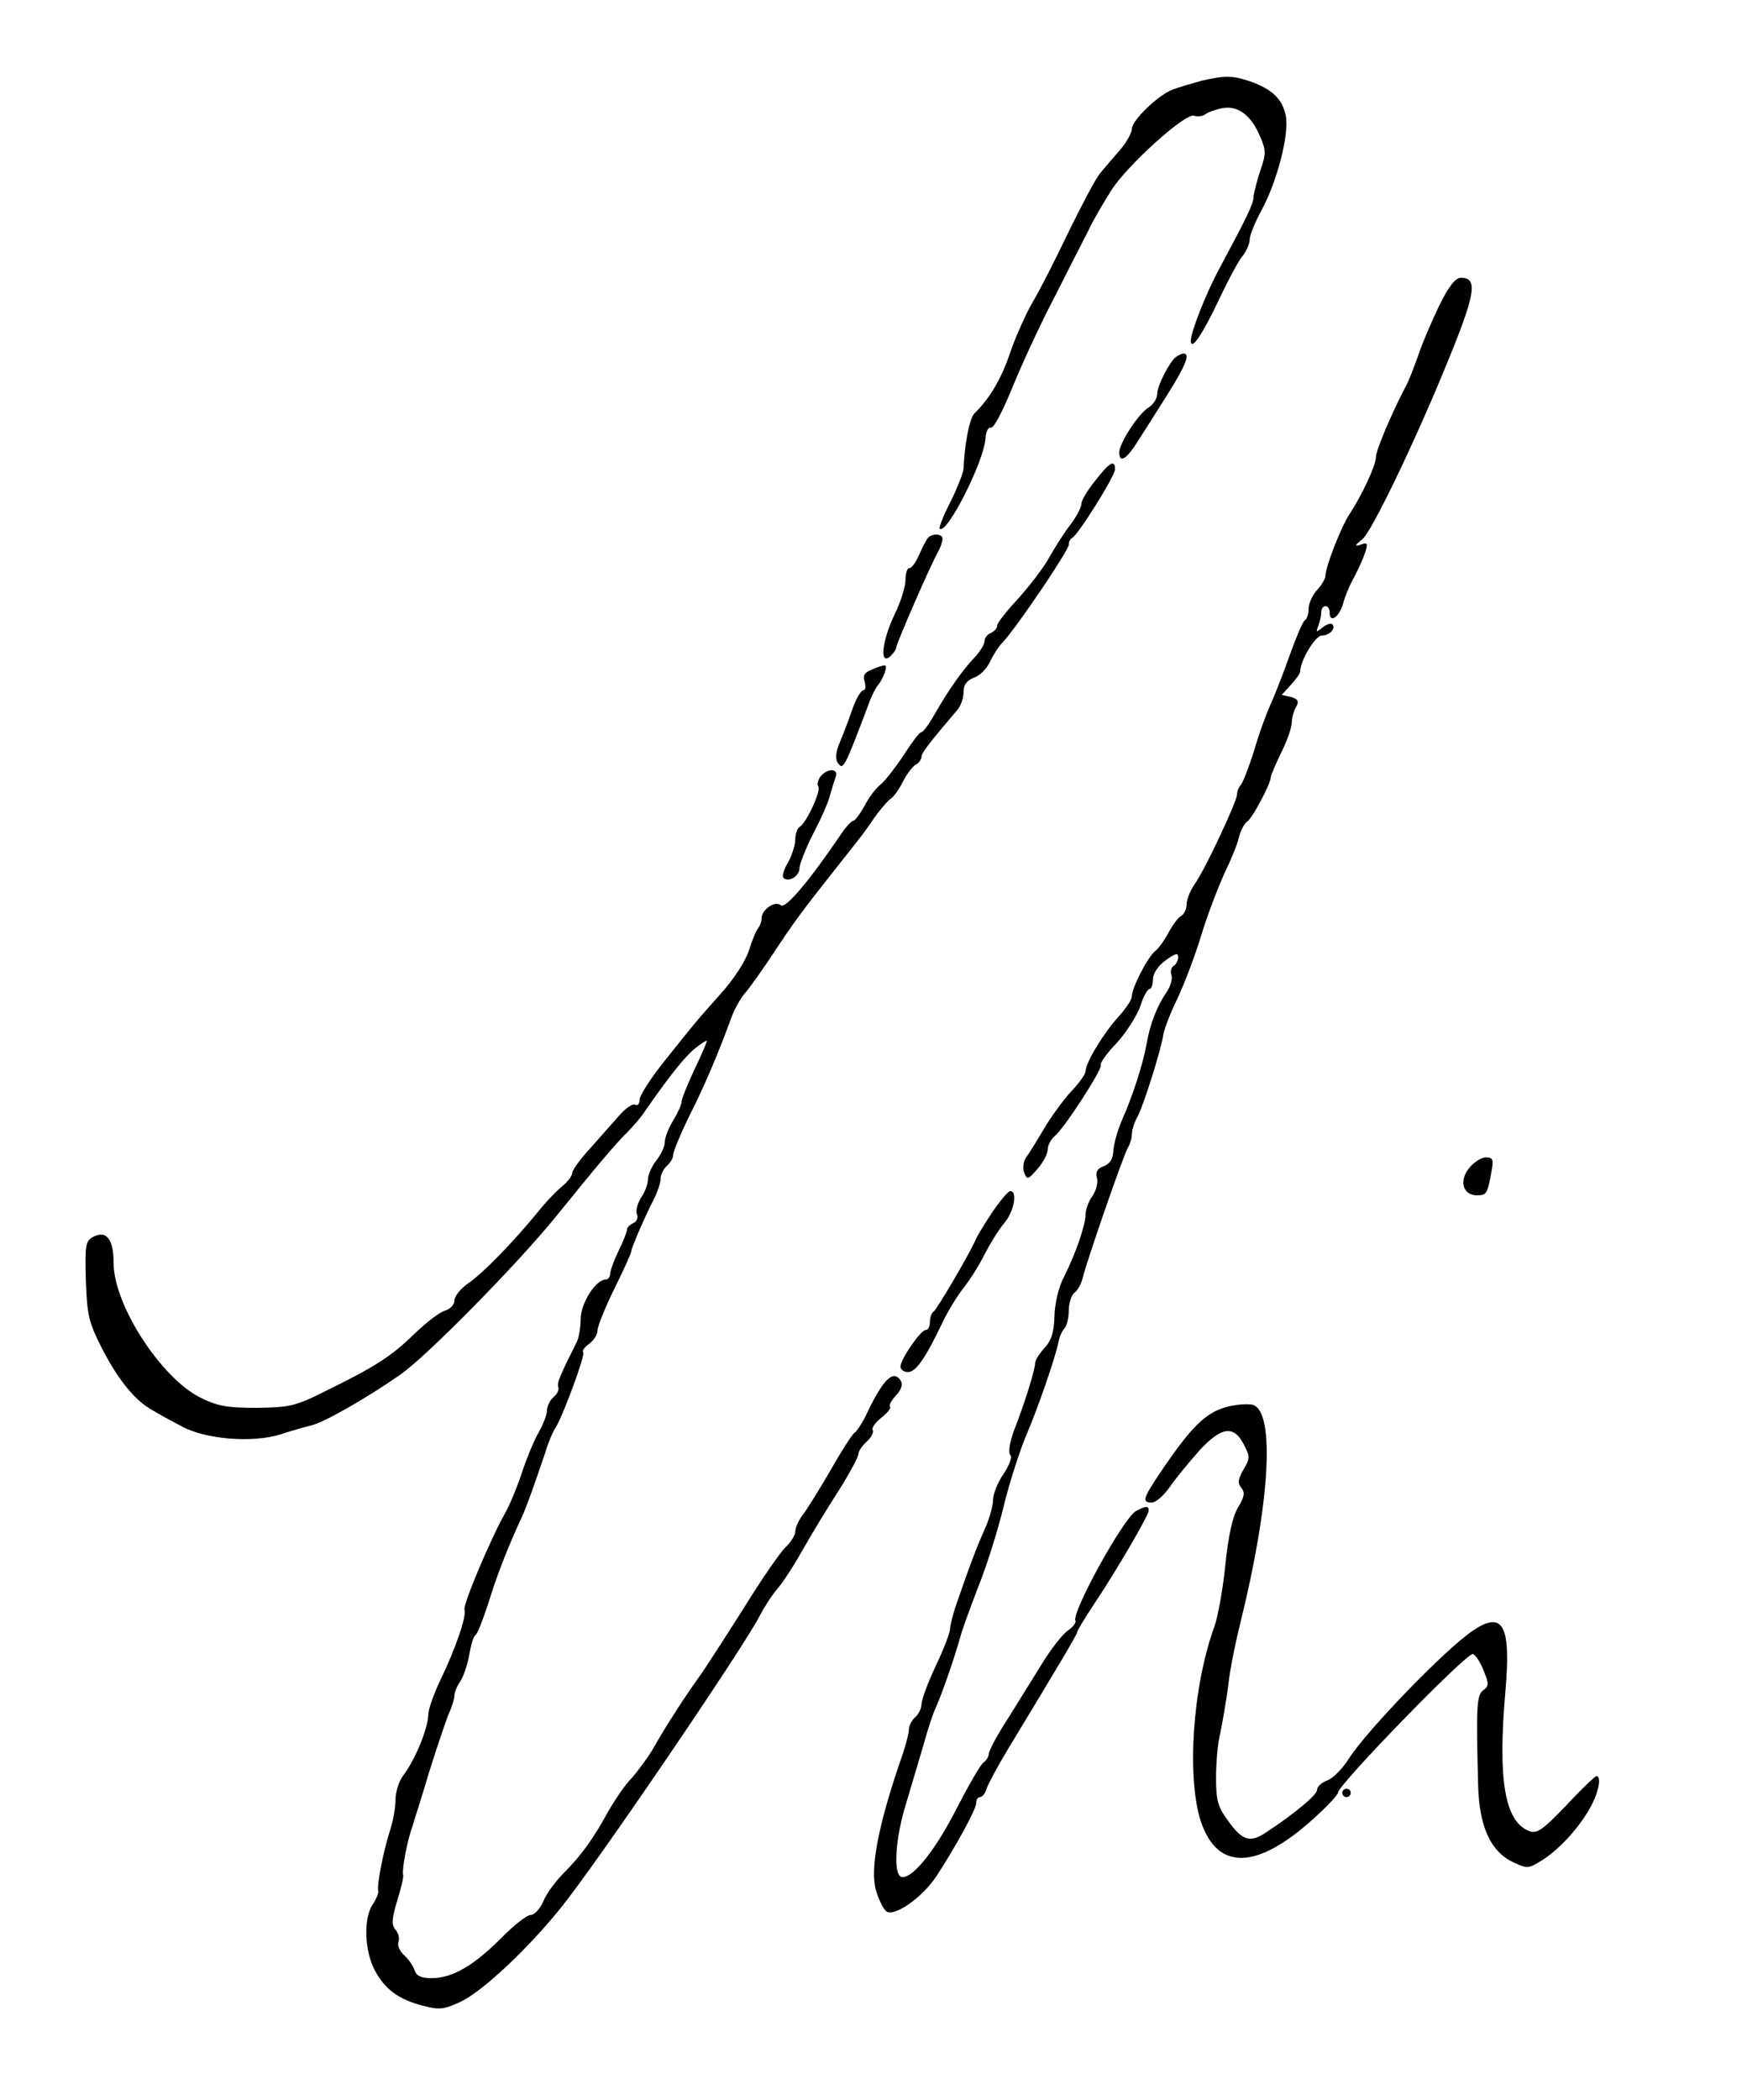 <?xml version="1.0" encoding="UTF-8"?>
<svg data-bbox="20.326 18.249 359.703 458.95" viewBox="0 0 414 499" height="665.333" width="552" xmlns="http://www.w3.org/2000/svg" data-type="shape">
    <g>
        <path d="M285.5 19.2c-2.2.6-5.2 1.5-6.6 2-3.5 1.2-9.9 7.4-9.9 9.4 0 .9-1.2 3.1-2.7 4.9-1.6 1.8-3.7 4.3-4.8 5.6s-4.4 7.6-7.5 13.9c-3 6.3-6.9 14-8.7 17-1.7 3-4.1 8.4-5.3 12-2 5.9-4.7 10.6-8.4 14.2-1.2 1.2-2.4 7.4-2.6 13.2-.1 1-1.5 4.6-3.1 7.8-1.7 3.3-2.8 6.2-2.6 6.4 1.6 1.7 10.4-15.6 10.9-21.3.1-1.8.7-2.9 1.3-2.7.6.3 2.8-3.9 5-9.3s6.6-15 9.9-21.3c3.2-6.3 6.9-13.6 8.2-16.1 1.2-2.6 3.7-6.8 5.4-9.5 3.7-6 17.8-18.7 19.8-17.9.8.3 2 .1 2.6-.3.6-.5 2.5-1.2 4.1-1.5 3.7-.7 6.9 1.7 9 6.8 1.4 3.2 1.4 4.1 0 8.1-.8 2.4-1.5 5.2-1.6 6.2 0 1.6-1.5 4.7-8.1 17-3.2 5.9-6.8 15.1-6.8 17.2.1 2.5 2.8-1.6 6.8-10 1.9-4.1 4.3-8.6 5.3-9.9 1.1-1.3 1.9-3.2 1.9-4.2s1.3-4.2 2.9-7.1c3.6-6.7 6.5-17.8 5.7-22.2-.8-4-3.1-6.3-8.3-8.2-4.4-1.5-6.2-1.5-11.8-.2"/>
        <path d="M342 72.7c-1.8 3.8-4.1 9.1-5 11.9-1 2.8-2.2 5.9-2.8 7-3.4 6.4-7.2 15.4-7.2 17 0 2-3.4 9.2-6.3 13.6-1.9 2.8-5.7 12.5-5.7 14.6 0 .7-.9 2.2-2 3.4s-2 3.2-2 4.4c0 1.3-.4 2.5-.9 2.8s-2.1 4.1-3.6 8.3c-1.5 4.3-3.6 9.6-4.6 11.8s-2.8 7.1-3.9 11c-1.2 3.8-2.6 7.4-3.1 8-.5.5-.9 1.5-.9 2.2 0 1.7-7.7 18.1-10.1 21.4-1 1.5-1.9 3.6-1.9 4.8 0 1.1-.6 2.4-1.4 2.8-.7.4-2 2.2-2.9 3.9s-2.3 3.7-3.2 4.4c-1.8 1.5-5.5 8.7-5.5 10.7 0 .8-1.4 2.9-3.2 4.9-3.5 3.8-7.8 10.9-7.8 12.9 0 .7-1.5 2.8-3.4 4.8-1.8 1.9-4.7 5.9-6.5 8.9-1.7 2.9-3.6 6-4.3 6.9-.6.9-.8 2.5-.4 3.5.7 1.8.9 1.7 3.2-.9 1.3-1.5 2.4-3.6 2.4-4.6s.8-2.5 1.7-3.2c2.3-1.9 11.4-16 10.9-16.8-.3-.4 1.4-2.8 3.8-5.3 2.3-2.5 4.8-6.5 5.6-8.7.7-2.3 1.7-4.1 2.2-4.1.4 0 .8-1 .8-2.3 0-1.4 1.2-3.2 3-4.5 2.3-1.7 3-1.9 3-.8 0 .8-.5 1.8-1.1 2.1-.6.4-.8 1.4-.5 2.2s-.2 2.7-1.2 4.1c-2.2 3.2-3.9 7.5-4.7 12.2-.8 4.6-3.3 12.4-5.8 18-1.1 2.5-2 5.8-2.1 7.4-.1 2-.8 3.1-2.3 3.7-1.5.5-2 1.4-1.6 2.8.3 1.1-.2 3-1.1 4.3-.9 1.2-1.6 3.2-1.6 4.3 0 2.5-2.4 9.5-5.1 14.8-1.3 2.4-2.2 6.3-2.3 9.3-.1 3.9-.7 5.9-2.4 7.7-1.2 1.3-2.2 2.9-2.2 3.6 0 1.5-2.4 9.3-5.1 16.2-1 2.8-1.3 5.1-.8 5.6s-.2 2.4-1.6 4.5c-1.4 2-2.5 4.8-2.5 6.2s-.9 4.5-1.9 6.8c-1.8 3.9-3.5 8.3-7.1 18.8-.6 1.9-1.2 4.2-1.2 5s-1.5 4.8-3.4 8.8-3.4 8.1-3.4 9.1-.7 2.4-1.5 3.1-1.5 2-1.5 3c0 .9-.9 4.3-2.1 7.6-5.2 15.2-7.2 25.6-5.7 30.6.6 2.1 1.7 4.3 2.4 4.9 1.8 1.5 8.6-3.2 12-8.4 4.5-6.9 9.4-15.8 9.4-17.3 0-.8.4-1.4.9-1.4s1.3-.9 1.6-2.1c.4-1.1 2.5-5.1 4.8-8.9 12.3-20.3 16.7-27.7 16.7-28.2 0-.4 1.8-3.3 3.9-6.5 5.5-8.2 13.1-21.3 13.1-22.4 0-1.2-.7-1.1-3 .1-2.9 1.5-15.5 24.3-14.4 26.1.2.4-.6 1.5-1.8 2.3-1.3.9-4.1 4.5-6.3 8.1s-5.9 9.5-8.2 13.2c-2.4 3.7-4.3 7.3-4.3 8 0 .6-.6 1.6-1.2 2-.7.4-3.5 5.3-6.3 10.7-5 9.9-10.3 16.6-13 16.6-2.3 0-1.9-8.7.9-17.7 1.3-4.3 3.1-10.5 4.1-13.8.9-3.3 2.2-7.4 3-9 1.6-3.7 4.4-11.8 5.7-16.5.5-1.9 2.5-7.3 4.3-12 1.9-4.7 4.6-13.2 6-19s3.9-13.4 5.4-17c2.8-6.5 6.9-18.4 7.7-22.3.2-1.1.8-2.5 1.4-3.1.5-.5 1-2.4 1-4.2 0-1.7.6-3.7 1.4-4.3s1.6-2.2 1.9-3.4c.8-3.6 9.6-29 10.7-30.9.6-1 1-2.5 1-3.4s.6-2.8 1.4-4.2c1.5-2.9 5.6-16 6.1-19.5.2-1.2 1.6-4.9 3.2-8.2s4.2-10.1 5.7-15c1.5-5 4.1-11.7 5.6-15 1.6-3.3 3.2-7.2 3.5-8.8.4-1.5 1.3-3.1 1.9-3.5 1.2-.7 5.6-9 5.6-10.5 0-.4 1.1-3 2.5-5.9 1.4-2.8 2.5-6 2.5-7.1 0-1 .4-2.7 1-3.7.8-1.4.5-1.9-1.2-2.4l-2.2-.5 2.2-2.4c1.2-1.3 2.2-2.7 2.2-3.2 0-2.5 3.6-8.5 5.1-8.5 1.9 0 3.5-1.7 2.5-2.7-.3-.3-1.3 0-2.3.8-1.5 1.2-1.6 1.2-1-.4.4-1 .7-2.5.7-3.3s.5-1.4 1-1.4c.6 0 1 .7 1 1.6 0 2.6 2.3 1 3.2-2.2.4-1.6 1.6-4.5 2.7-6.4 1-1.9 2.2-4.6 2.6-5.9.6-2 .5-2.3-1.1-1.7-1.5.5-1.5.2.4-1.3 2.2-1.9 11.7-21.5 19.4-40.1 7.5-18.1 8.2-22 4-22-1.3 0-2.9 2-5.2 6.7"/>
        <path d="M279.5 84.8c-1.6 1.2-4.5 6.9-4.5 8.9 0 1-.9 2.4-2 3.1-2.4 1.4-7 8.5-7 10.7 0 2.7 1.8 1.6 4.5-2.8 1.5-2.3 4.7-7.4 7.1-11.2 4.2-6.7 5.3-9.5 3.7-9.5-.5 0-1.2.4-1.8.8"/>
        <path d="M260.3 114.2c-1.8 2.2-3.3 4.7-3.3 5.5s-1.2 3.2-2.8 5.2c-1.5 2-3.7 5.5-5 7.8-1.2 2.2-4.5 6.5-7.2 9.5-2.7 2.9-5 5.8-5 6.4 0 .7-.7 1.4-1.5 1.8-.8.3-1.5 1.1-1.5 1.9 0 .7-1 2.4-2.2 3.7-3.2 3.4-6.2 7.7-9.4 13.2-1.5 2.7-3 4.8-3.5 4.8-.4 0-2.2 2.4-4 5.2-1.9 2.9-4.3 6-5.4 7-1.2.9-3 3.2-4 5.2-1.1 2-2.3 3.6-2.7 3.6s-1.8 1.5-3 3.3c-7.3 10.8-13.1 17.7-14.2 16.8-1.4-1.2-4.6 1-4.6 3.1 0 .8-.4 1.8-.8 2.3-.5.6-1.5 3-2.2 5.3-.8 2.5-3.6 6.9-6.8 10.4-6.3 7.1-5.6 6.3-13.2 15.8-3.3 4.1-6 8.3-6 9.3s-.5 1.5-1 1.2c-.6-.4-2.3.8-3.8 2.5s-4.6 5.2-6.9 7.8c-2.4 2.6-4.3 5.2-4.3 5.9 0 .6-1 2-2.2 3-1.3 1-4 3.8-6 6.3-5.9 7.2-13 14.5-16.5 16.9-1.8 1.2-3.3 3.1-3.3 4.1s-1 2-2.2 2.4c-1.3.3-4.6 2.9-7.5 5.7-5.5 5.3-9.1 7.6-21.3 13.6-6.8 3.4-8.3 3.7-16 3.8-7.1 0-9.3-.4-13.5-2.5-9.3-4.7-20.5-22-20.5-31.9 0-5.7-1.7-7.9-4.9-6.2-1.8 1-1.9 2-1.7 10.3.3 8.4.7 10 3.9 16.3 3.8 7.4 7.9 12.4 12 14.6 1.3.8 4.4 2.5 6.7 3.7 5.7 3.2 17 4.1 23.7 2 2.6-.9 6-1.8 7.5-2.2 2.7-.6 13.1-6.5 20.8-11.9 6.2-4.2 27.9-26.3 37-37.5 9.8-12.1 13.9-17 17-20.1 1.4-1.4 3.4-3.7 4.3-5.1 5.8-8.4 9.6-13.1 12-15 1.5-1.2 2.7-1.9 2.7-1.7 0 .3-1.3 3.4-3 6.9-1.6 3.4-3 6.9-3 7.5 0 .7-.9 2.7-2 4.5s-2 4.1-2 5.1c0 1.1-.9 3-2 4.4s-2 3.4-2 4.5c0 1-.7 3-1.6 4.3-.9 1.4-1.4 3.2-1 4 .3.9-.1 1.8-.9 2.1-.8.4-1.5 1-1.5 1.6 0 .5-.9 2.8-2 5-1.1 2.3-2 4.8-2 5.5s-.5 1.3-1 1.3c-2.4 0-5.9 5.5-6 9.3 0 2-.4 4.5-.9 5.5-4.1 8.2-4.8 9.8-4.4 10.8.2.6-.3 1.7-1.2 2.4-.8.7-1.5 2.1-1.5 3.1s-.9 3.3-1.9 5.1c-1.1 1.8-2.9 6.2-4.1 9.8s-3 7.9-4 9.6c-3.3 5.8-10.1 21.8-9.6 22.9.5 1.5-2.1 9.2-5.8 16.8-1.5 3.2-2.8 6.8-2.8 8-.1 3.4-3 10.6-6 14.6-1 1.3-1.8 3.9-1.8 5.7s-.6 5.3-1.4 7.6c-1.5 4.7-3.1 12.8-2.7 14.2.1.4-.5 1.9-1.4 3.2-2.1 3.3-1.9 10.7.5 15.4 2.4 4.6 5.7 7.1 11.7 8.6 3.8 1 4.9.8 8.8-1 5.2-2.5 15.9-12.5 23.7-22.2 8.4-10.3 43.6-62.1 47.3-69.4 1-1.9 2.8-4.8 4.1-6.3s4-5.6 5.9-9c4-6.9 4.5-7.7 9.8-16.1 2-3.3 3.7-6.5 3.7-7.1 0-.7.9-2 2-3s1.7-2.2 1.4-2.7.6-1.8 2.1-3c1.4-1.1 2.4-2.3 2-2.6-.3-.3.4-1.5 1.4-2.6 1.3-1.4 1.7-2.6 1.2-3.5-1.8-2.9-4.3-.4-8.5 8.6-.9 1.7-2 3.4-2.5 3.7s-3.1 4.3-5.7 8.9c-2.6 4.5-5.6 9.3-6.6 10.6s-1.8 3.1-1.8 4-1.1 2.6-2.4 3.8c-1.2 1.2-5.6 7.5-9.6 14-4.1 6.5-8.7 13.6-10.2 15.8-3.7 5.1-8.7 12.8-11.6 18-1.3 2.2-3.6 5.3-5.1 7-1.6 1.6-4 5.2-5.5 7.8-3.6 6.6-6.5 10.6-10.6 14.7-2 2-4.2 5-4.9 6.8-.8 1.8-2.1 3.2-3 3.2s-4.1 2.5-7.1 5.6c-6.4 6.4-11.5 9.4-16.4 9.4-2.5 0-3.6-.5-4.1-1.9-.3-1-1.4-2.6-2.5-3.6-1-.9-1.6-2.3-1.3-3.1s0-2.1-.7-2.9c-1-1.2-.9-2.6.4-6.9.9-2.9 1.6-5.7 1.4-6.2-.3-1.2 1-8.2 2.2-11.4.4-1.4 2.3-7.2 4-13 1.8-5.8 3.9-11.9 4.6-13.7.8-1.7 1.4-3.7 1.4-4.5 0-.7.6-2.2 1.4-3.3.7-1.1 1.7-3.9 2.1-6.2.4-2.4 1-4.5 1.5-4.8s1.8-3.8 3.1-7.7c1.9-6.3 4.8-13.7 7.9-20.3 1.1-2.3 3.4-8.9 5.6-15.4.7-2.4 1.8-4.9 2.2-5.5 1.6-2.1 7.4-17.7 6.8-18.3-.3-.4.3-1.2 1.4-2s2-2.2 2-3.2c0-.9 1.8-5.4 4-9.9 2.2-4.4 4-8.4 4-8.8 0-.8 3.2-8.2 5.5-12.7.8-1.6 1.5-3.7 1.5-4.7 0-.9.7-2.3 1.5-3s1.5-1.9 1.5-2.6c0-.8 1.7-4.9 3.8-9.2 3.5-6.9 6.8-14.6 10.2-23.9.7-1.8 2.1-4.3 3.2-5.5 1.1-1.3 4.1-5.5 6.6-9.3 4.6-7 6.7-9.9 15.5-21 6.1-7.7 5.9-7.4 8.7-11.5 1.4-1.9 3.1-3.9 3.8-4.3.6-.4 1.9-2.2 2.8-4s2.3-3.6 3-4c.8-.4 1.4-1.3 1.4-1.9 0-.9 1.7-3.1 8.5-11.1.8-.9 1.5-2.8 1.5-4.2 0-1.8.7-2.8 2.5-3.5 1.4-.5 3.1-2.2 3.8-3.8.7-1.5 2-3.6 3.1-4.7 3.2-3.4 15.6-21.7 15.6-23.1 0-.7.4-1.4.8-1.6 1.3-.5 10.2-14.7 10.2-16.3 0-2.4-1.3-1.7-4.7 2.7"/>
        <path d="M220.6 127.7c-.4.5-1.4 2.3-2.1 4-.8 1.8-1.8 3.3-2.4 3.3-.5 0-.9 1.2-.9 2.7 0 1.6-1.1 5.3-2.6 8.3-3 6.3-3.6 12.1-1.1 10 .8-.7 1.5-1.7 1.5-2.2 0-.8 8.1-19.5 10.1-23 .5-1 .9-2.2.9-2.8 0-1.2-2.3-1.3-3.4-.3"/>
        <path d="M207.2 159.1c-1.8.7-2.2 1.4-1.7 2.9.3 1.1.2 2-.3 2-.6 0-1.8 2.1-2.7 4.7-.9 2.7-2.3 6.2-3 7.9-.8 1.8-1 3.6-.5 4.5 1.4 2.1 1.6 1.6 7.4-13.7.6-1.8 1.6-3.8 2.2-4.5 1.5-1.9 2.5-4.9 1.6-4.8-.4 0-1.7.4-3 1"/>
        <path d="M195 184.5c-.6.8-.9 1.9-.5 2.4.6 1.1-2.8 8.6-4.5 9.6-.5.3-1 1.7-1 3s-.8 3.7-1.7 5.4c-1 1.6-1.5 3.3-1.1 3.7 1.2 1.1 3.8-.4 3.8-2.3 0-1 1.5-4.7 3.3-8.3 1.9-3.6 3.7-7.7 4-9.2.4-1.4 1-3.3 1.3-4.2.8-2-1.9-2.2-3.6-.1"/>
        <path d="M349.1 277.6c-2.4 3-1.4 6.4 1.9 6.4 2.3 0 2.5-.4 3.4-5.3.6-3.2.5-3.7-1.3-3.7-1.1 0-2.9 1.2-4 2.6"/>
        <path d="M235.7 288.2c-1.9 2.9-3.6 5.7-3.8 6.3-1.1 2.7-9.2 16.6-10 17.1-.5.3-.9 1.4-.9 2.5 0 1-.4 1.9-1 1.9-1.2 0-6 7-6 8.7 0 .7.8 1.3 1.8 1.3 1.9 0 4.2-3.4 8.3-12 1.2-2.5 3.4-6.1 4.9-8s3.8-5.5 5-8c1.3-2.5 3.3-5.8 4.6-7.3 2.4-2.8 3.3-7.7 1.5-7.7-.5 0-2.5 2.4-4.4 5.2"/>
        <path d="M294 333.8c-6.6.9-9.9 3.8-18 15.7-4.5 6.7-4.7 7.5-2.2 7.5.9 0 2.8-1.7 4.2-3.7s4.5-5.8 6.9-8.5c5.3-5.8 8.3-6.3 10.7-1.6 1.5 2.9 1.5 3.3-.1 6-1.3 2.3-1.4 3.2-.5 4.3s.8 2.1-.8 4.7q-1.95 3.3-3 13.8c-.6 5.8-1.8 12.3-2.6 14.5-5.2 14.3-6.6 35.9-3.2 46.3 4 11.8 13.4 11.5 27-.9 3.1-2.8 5.6-5.5 5.6-6 0-1.8 30.2-32.9 32-32.9.5 0 1.7 1.7 2.5 3.7 1.4 3.4 1.4 3.9 0 4.9-1.6 1.2-1.7 4-1.2 22.9.3 9.6 3 15.5 8.4 18 3.2 1.5 3.6 1.5 6.6-.4 4.1-2.5 8.8-7.6 11.5-12.4 2.1-3.6 2.9-7.7 1.6-7.7-.3 0-3.6 3.1-7.2 7-5.8 6-7 6.8-8.9 6-5.7-2.3-7.4-12.2-5.5-33.5 1.3-15.3-.6-18.9-7.7-14.1-6.4 4.2-25.3 23.8-29.5 30.4-1.5 2.4-3.8 4.7-5.1 5.2-1.4.5-2.5 1.5-2.5 2.3 0 1.1-5 5.4-12 10-3.8 2.6-5.7 2.1-9-2.5-2.6-3.5-3-5-3-10.4 0-3.5.4-8.3 1-10.6.5-2.4 1.4-7.5 1.9-11.3.4-3.9 1.8-10.6 2.9-15 7-28.2 8.3-49.9 3-51.7-.7-.2-2.4-.2-3.8 0"/>
        <path d="M319 426c0 .5.5 1 1 1 .6 0 1-.5 1-1 0-.6-.4-1-1-1-.5 0-1 .4-1 1"/>
    </g>
</svg>
